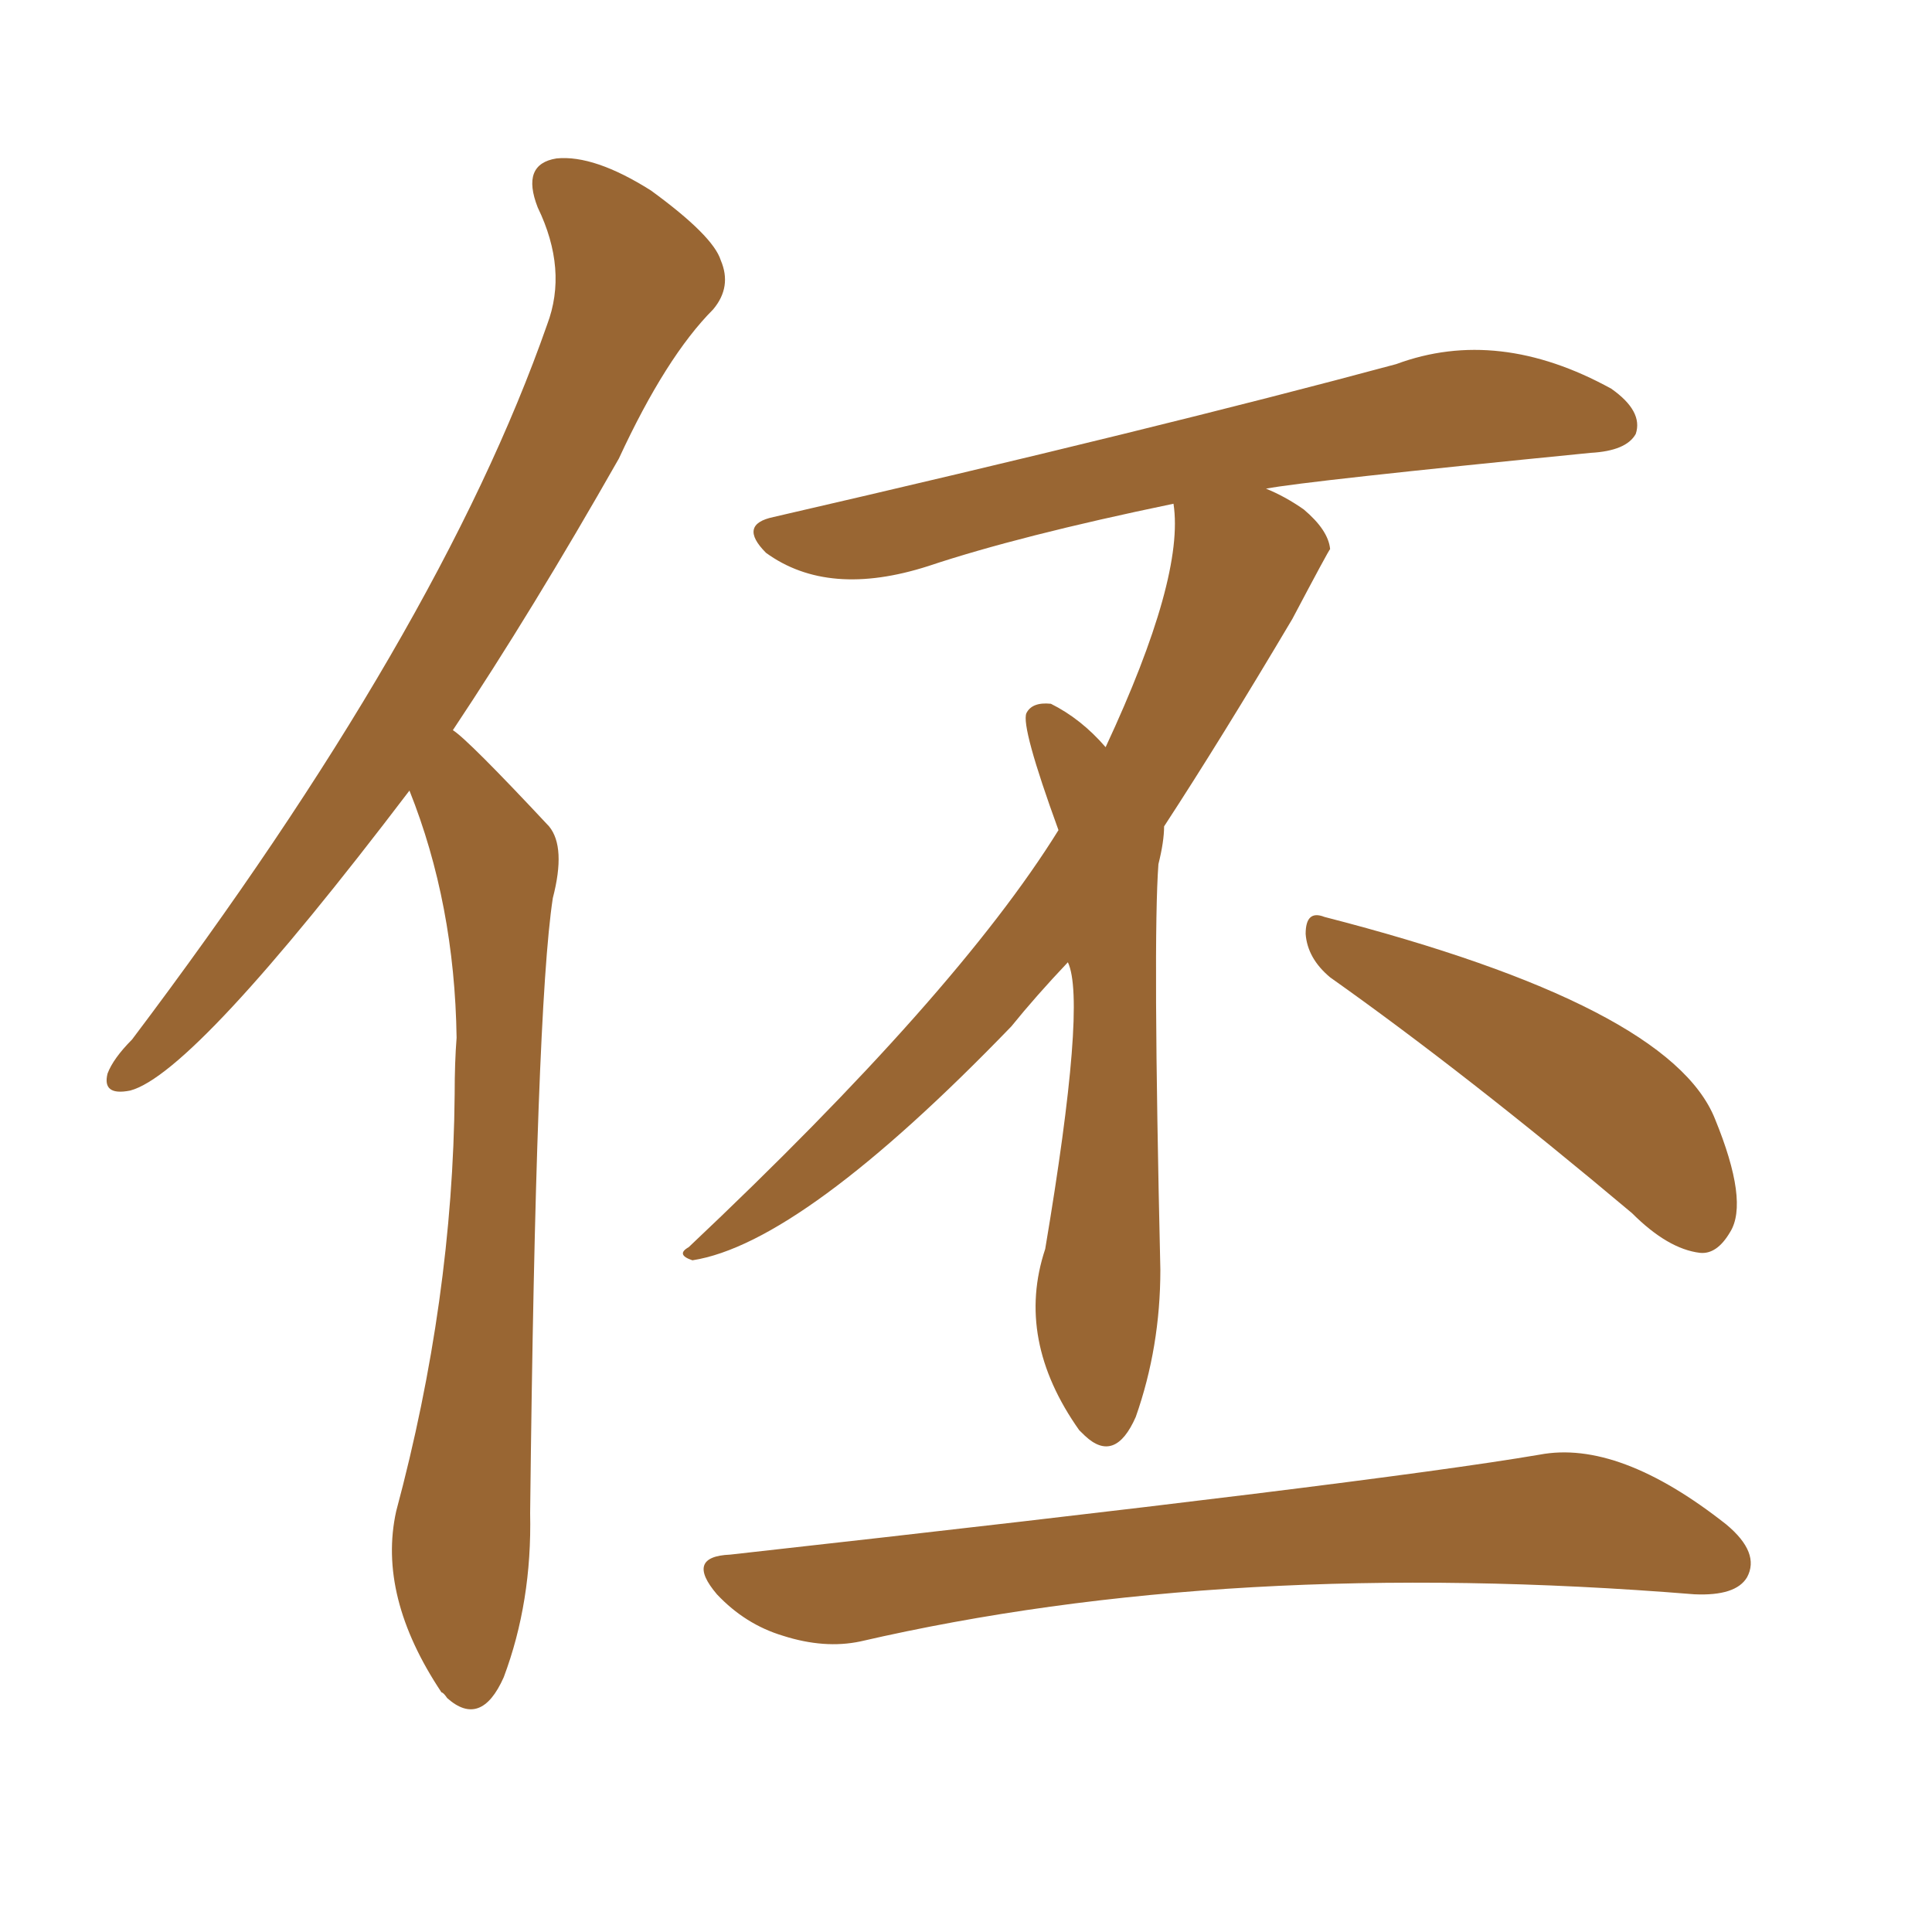 <svg xmlns="http://www.w3.org/2000/svg" xmlns:xlink="http://www.w3.org/1999/xlink" width="150" height="150"><path fill="#996633" padding="10" d="M31.79 61.38L31.79 61.38Q15.09 83.35 10.11 84.67L10.11 84.67Q7.91 85.11 8.35 83.35L8.35 83.35Q8.79 82.18 10.25 80.71L10.25 80.71Q34.13 49.07 42.48 25.20L42.48 25.20Q44.09 20.95 41.75 16.11L41.75 16.11Q40.43 12.74 43.21 12.30L43.21 12.30Q46.14 12.01 50.54 14.79L50.54 14.79Q55.37 18.31 55.96 20.21L55.96 20.21Q56.84 22.27 55.37 24.02L55.37 24.02Q51.71 27.69 48.05 35.60L48.05 35.60Q41.31 47.46 35.16 56.69L35.16 56.69Q36.33 57.42 42.63 64.16L42.63 64.16Q43.95 65.77 42.92 69.73L42.92 69.73Q41.60 78.37 41.16 117.48L41.16 117.48Q41.31 124.37 39.11 130.22L39.11 130.22Q37.35 134.18 34.72 131.84L34.72 131.84Q34.42 131.40 34.28 131.40L34.28 131.40Q29.30 123.93 30.76 117.33L30.76 117.33Q35.16 100.93 35.30 84.96L35.30 84.96Q35.30 82.47 35.45 80.57L35.45 80.57Q35.30 70.17 31.79 61.38ZM82.91 74.71L82.91 74.71Q80.42 77.34 78.52 79.69L78.52 79.69Q62.26 96.53 53.76 97.85L53.76 97.85Q52.44 97.41 53.47 96.83L53.47 96.83Q74.27 77.20 82.18 64.45L82.18 64.45Q79.25 56.40 79.69 55.37L79.69 55.37Q80.13 54.49 81.59 54.64L81.59 54.64Q83.94 55.81 85.84 58.01L85.84 58.01Q91.99 44.82 91.11 39.11L91.11 39.11Q79.10 41.60 72.07 43.95L72.07 43.95Q64.31 46.44 59.47 42.92L59.47 42.92Q57.28 40.72 60.06 40.14L60.06 40.14Q89.94 33.25 108.40 28.27L108.40 28.27Q116.31 25.34 125.10 30.18L125.10 30.18Q127.59 31.93 127.00 33.69L127.00 33.69Q126.27 35.01 123.49 35.16L123.49 35.16Q101.37 37.35 98.29 37.94L98.29 37.94Q99.76 38.53 101.22 39.55L101.22 39.55Q103.13 41.16 103.27 42.63L103.27 42.63Q103.13 42.77 100.34 48.05L100.34 48.05Q94.78 57.42 90.38 64.16L90.38 64.16Q90.38 65.33 89.94 67.09L89.94 67.09Q89.50 72.95 90.09 98.58L90.09 98.58Q90.09 104.59 88.18 110.01L88.18 110.01Q86.57 113.67 84.23 111.47L84.23 111.47Q83.94 111.18 83.79 111.04L83.79 111.04Q78.81 104.00 81.15 96.97L81.15 96.97Q84.38 77.78 82.91 74.71ZM103.27 75.88L103.27 75.88Q101.51 74.41 101.37 72.51L101.37 72.51Q101.37 70.61 102.83 71.19L102.83 71.19Q129.64 78.08 133.15 86.87L133.15 86.87Q135.79 93.31 134.33 95.65L134.33 95.65Q133.30 97.41 131.98 97.27L131.98 97.27Q129.49 96.97 126.71 94.19L126.71 94.19Q113.82 83.35 103.27 75.88ZM56.69 120.70L56.69 120.70L56.69 120.70Q106.64 115.14 119.53 112.94L119.53 112.94Q125.68 111.77 134.03 118.36L134.03 118.36Q136.67 120.56 135.64 122.46L135.64 122.46Q134.77 123.93 131.54 123.78L131.54 123.78Q95.36 120.85 66.80 127.44L66.80 127.44Q64.01 128.03 60.79 127.00L60.79 127.00Q57.86 126.12 55.66 123.78L55.66 123.78Q53.17 120.85 56.69 120.70Z"/></svg>